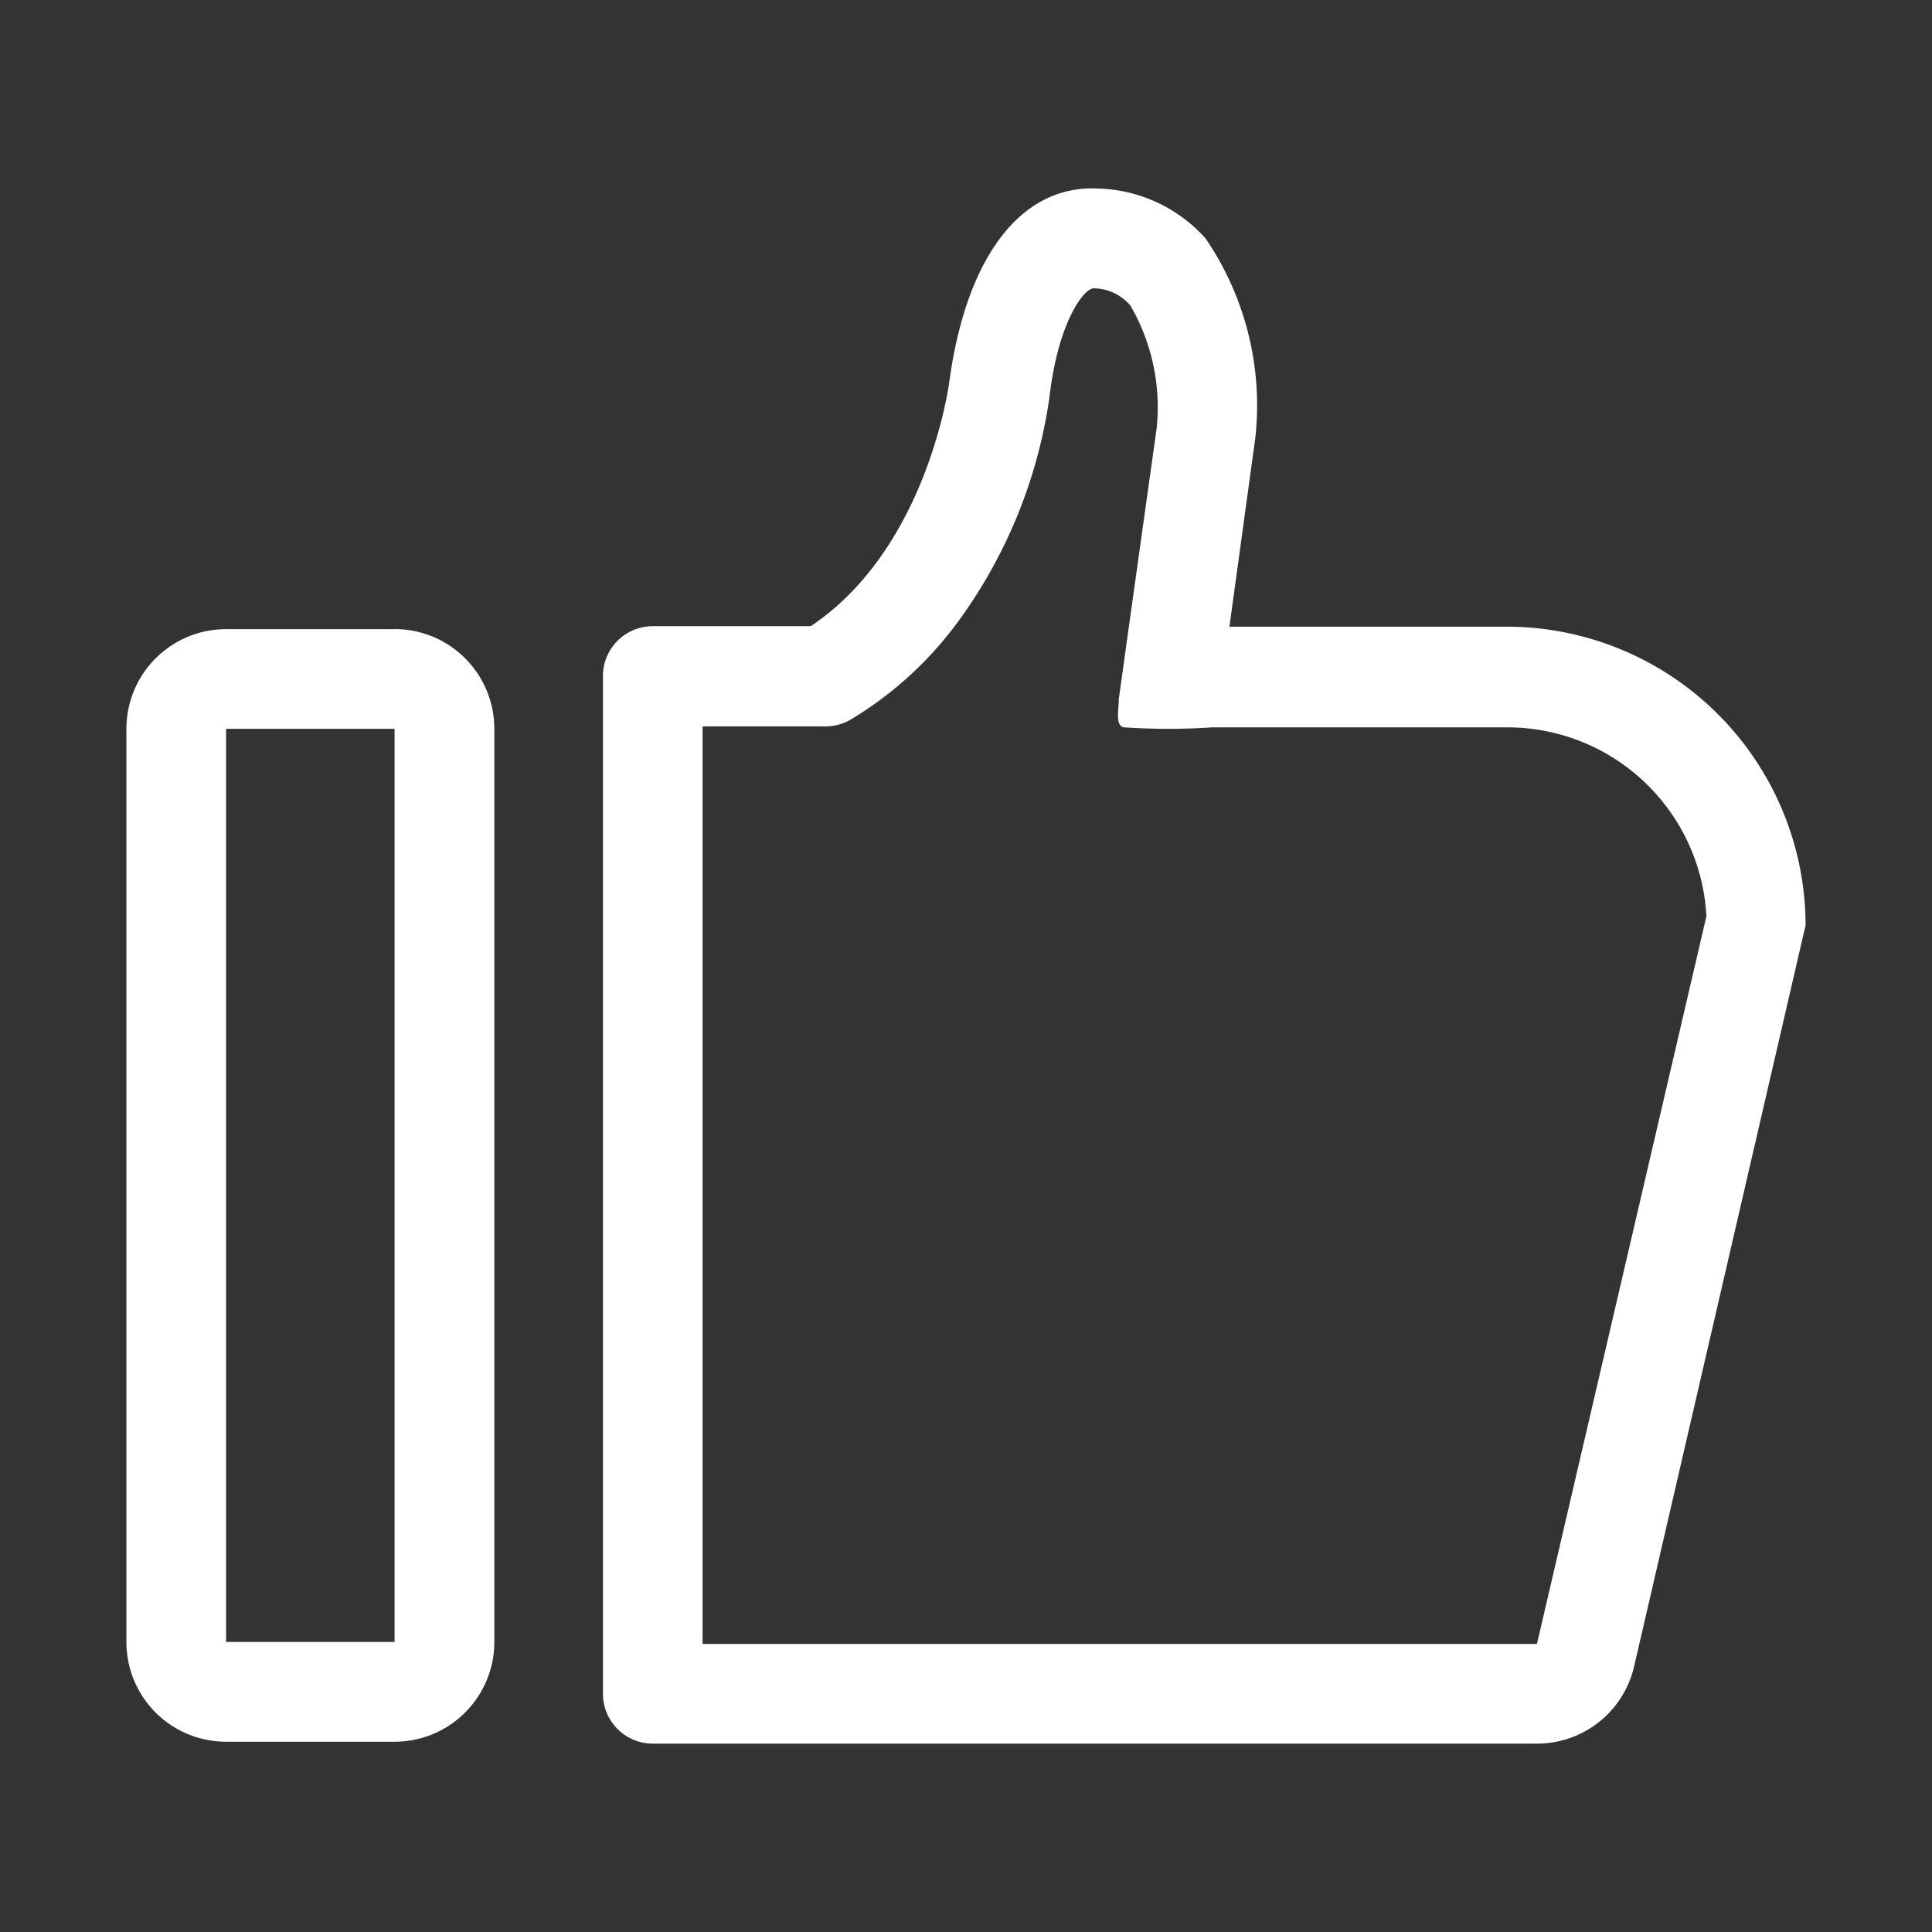<?xml version="1.0" standalone="no"?><!DOCTYPE svg PUBLIC "-//W3C//DTD SVG 1.1//EN" "http://www.w3.org/Graphics/SVG/1.1/DTD/svg11.dtd"><svg t="1597471603914" class="icon" viewBox="0 0 1024 1024" version="1.1" xmlns="http://www.w3.org/2000/svg" p-id="22993" width="54" height="54" xmlns:xlink="http://www.w3.org/1999/xlink"><rect x="0" y="0" width="1024" height="1024" fill="#333333" stroke="none"/><defs><style type="text/css"></style></defs><path d="M798.5 332.15H651.62L665.35 232a156.88 156.88 0 0 0-26.41-105.67 79.27 79.27 0 0 0-56.54-26.39c-40.94-2.38-70.27 35.93-79.25 102.5-1.58 11.36-15.32 90.61-73.44 129.45H346a26.41 26.41 0 0 0-26.42 26.41v539.45A26.41 26.41 0 0 0 346 924.16h468.61a52.82 52.82 0 0 0 51.51-40.94L957 490.39a158.51 158.51 0 0 0-158.5-158.24z m16.11 539.18H372.38V385h64.46a26.41 26.41 0 0 0 13.74-3.43 194.57 194.57 0 0 0 55.21-49.4 264.22 264.22 0 0 0 50.46-121.78c4.49-39.1 18-57.59 23.51-57.59a26.38 26.38 0 0 1 19.28 9 107.24 107.24 0 0 1 14 65.25l-14.8 105.67-5.24 37.74c0 5.54-2.11 14.53 2.9 15.05a350.79 350.79 0 0 0 46.76 0h156.1a105.67 105.67 0 0 1 105.67 100.13zM209.13 333.47h-89.3A52.83 52.83 0 0 0 67 386.31v484a52.83 52.83 0 0 0 52.83 52.84h89.3A52.84 52.84 0 0 0 262 870.27v-484a52.84 52.84 0 0 0-52.83-52.84z m0 536.8h-89.3v-484h89.3z" p-id="22994" fill="#ffffff"></path></svg>